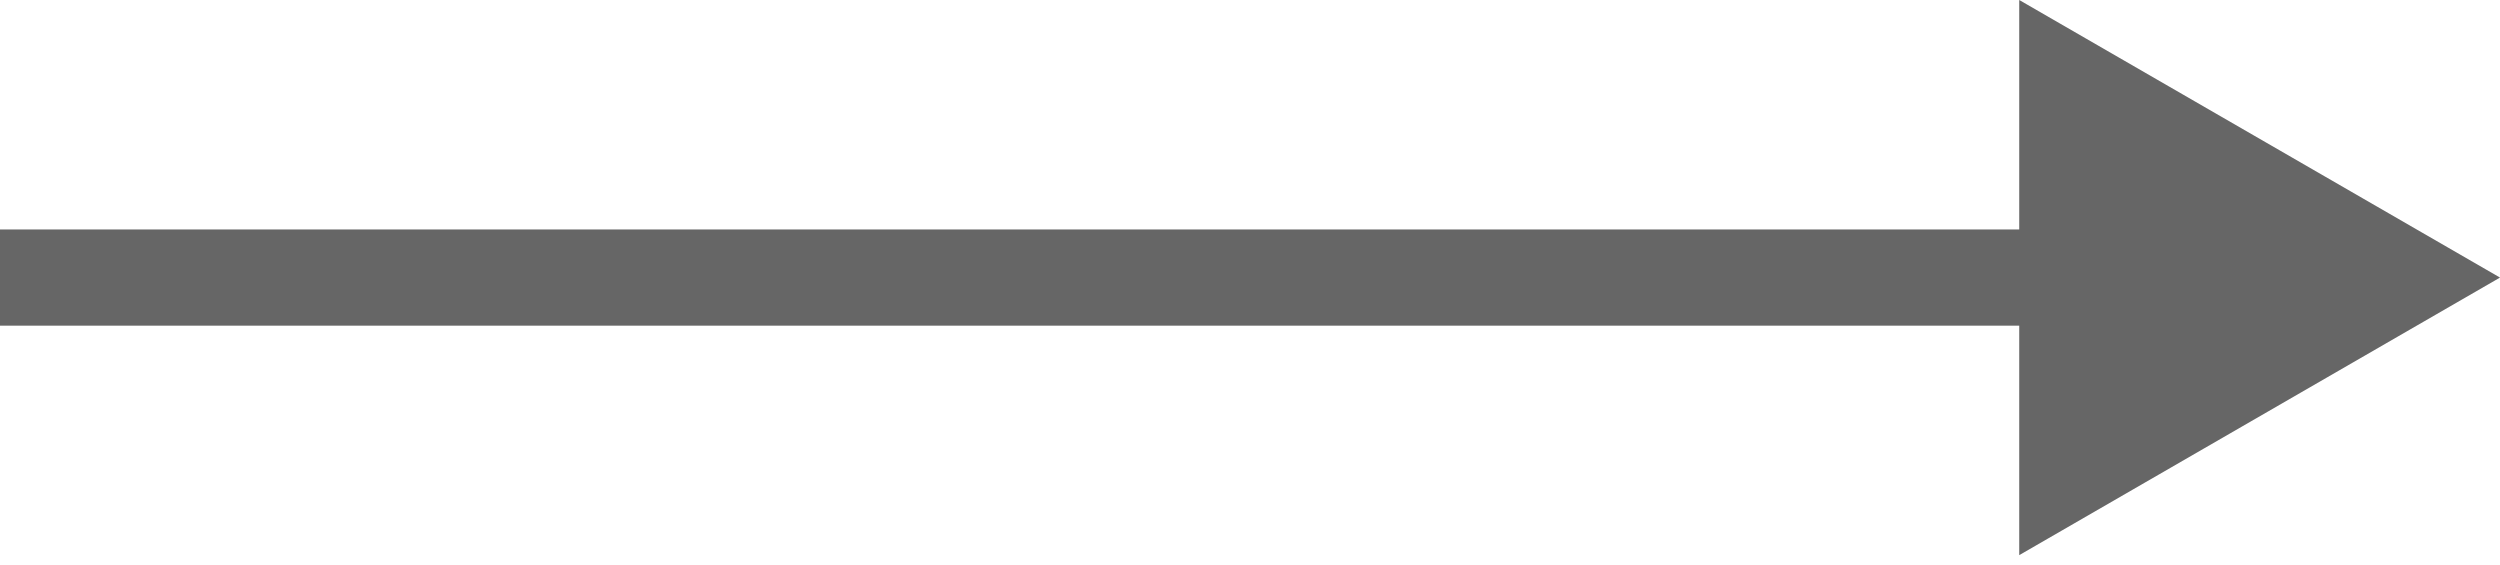 <?xml version="1.0" encoding="UTF-8"?> <svg xmlns="http://www.w3.org/2000/svg" width="208" height="47" viewBox="0 0 208 47" fill="none"> <path d="M208 23.094L168 -0V46.188L208 23.094ZM0 27.094H172V19.094H0L0 27.094Z" fill="#666666"></path> </svg> 